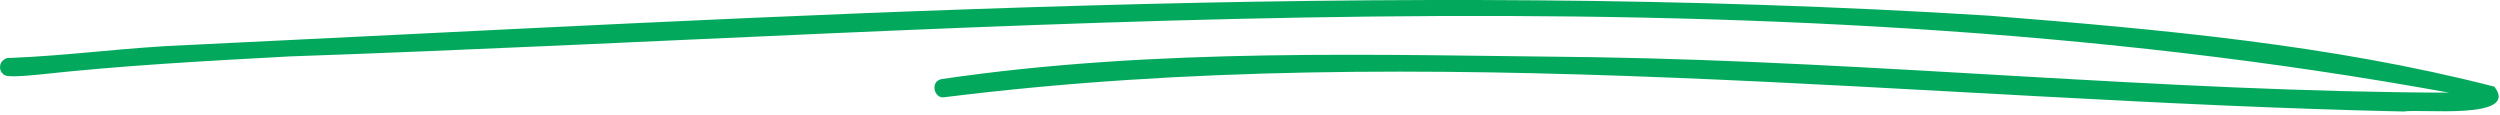 <svg width="196" height="9" viewBox="0 0 196 9" fill="none" xmlns="http://www.w3.org/2000/svg">
<path d="M188.516 8.743C150.424 7.915 112.036 2.887 74.062 7.619C73.234 7.796 72.879 6.377 73.826 6.199C90.743 3.715 107.955 4.307 124.99 4.484C147.348 4.839 169.648 7.205 192.006 7.264C136.169 -2.91 79.031 2.473 22.662 4.425C16.155 4.78 9.531 5.135 3.083 5.845C2.314 5.904 1.486 6.022 0.658 5.963C0.244 5.963 -0.052 5.549 0.008 5.194C0.008 4.839 0.422 4.484 0.776 4.543C5.39 4.366 9.945 3.715 14.558 3.538C61.641 1.29 108.842 -1.727 155.984 1.231C169.234 2.296 182.661 3.479 195.555 6.791C197.625 9.453 189.64 8.506 188.457 8.743H188.516Z" fill="#02A95C"/>
</svg>
